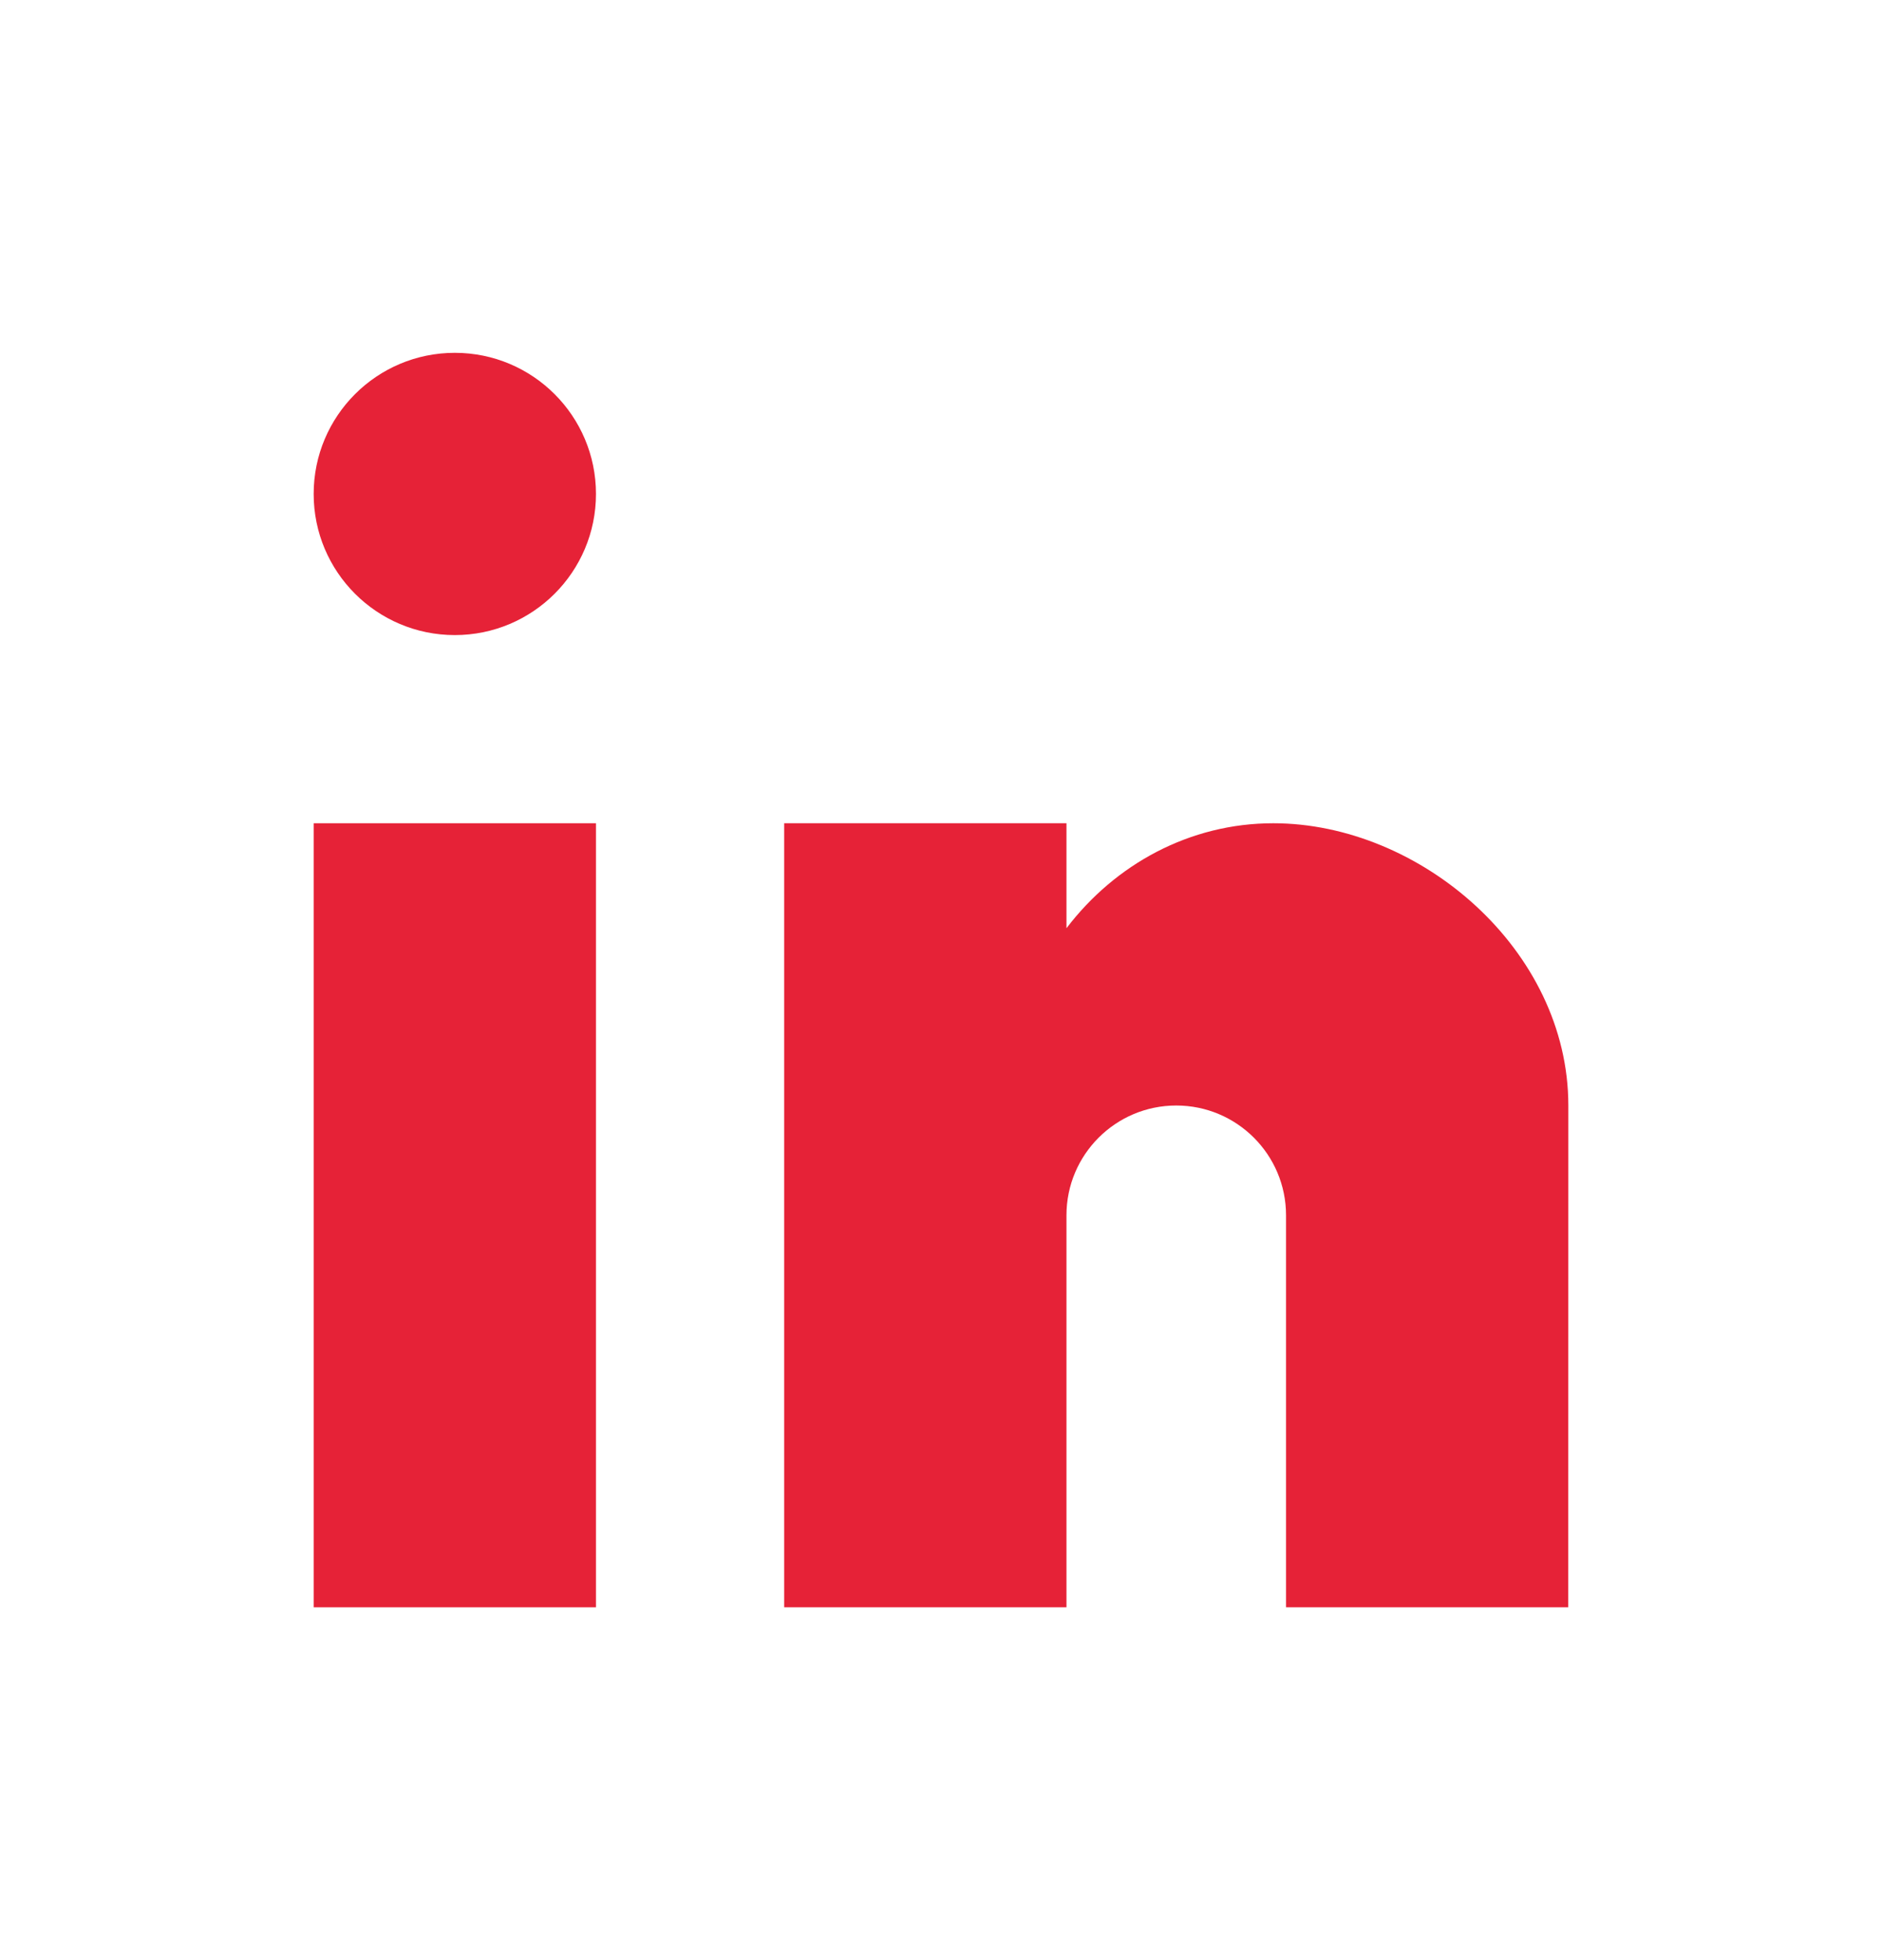 <svg width="24" height="25" viewBox="0 0 24 25" fill="none" xmlns="http://www.w3.org/2000/svg">
<path d="M7.6 10.5H4V20.5H7.6V10.5Z" fill="#E62237"/>
<path d="M7.6 6.3C7.6 7.294 6.794 8.1 5.8 8.1C4.806 8.1 4 7.294 4 6.3C4 5.306 4.806 4.5 5.8 4.5C6.794 4.5 7.6 5.306 7.6 6.3Z" fill="#E62237"/>
<path d="M13.6 10.5H10V20.5H13.6V15.5C13.6 14.727 14.227 14.1 15 14.1C15.773 14.1 16.4 14.727 16.4 15.5V20.5H19.999L20 14.1C20 12.112 18.109 10.5 16.237 10.5C15.172 10.5 14.221 11.023 13.6 11.839V10.5Z" fill="#E62237"/>
</svg>
